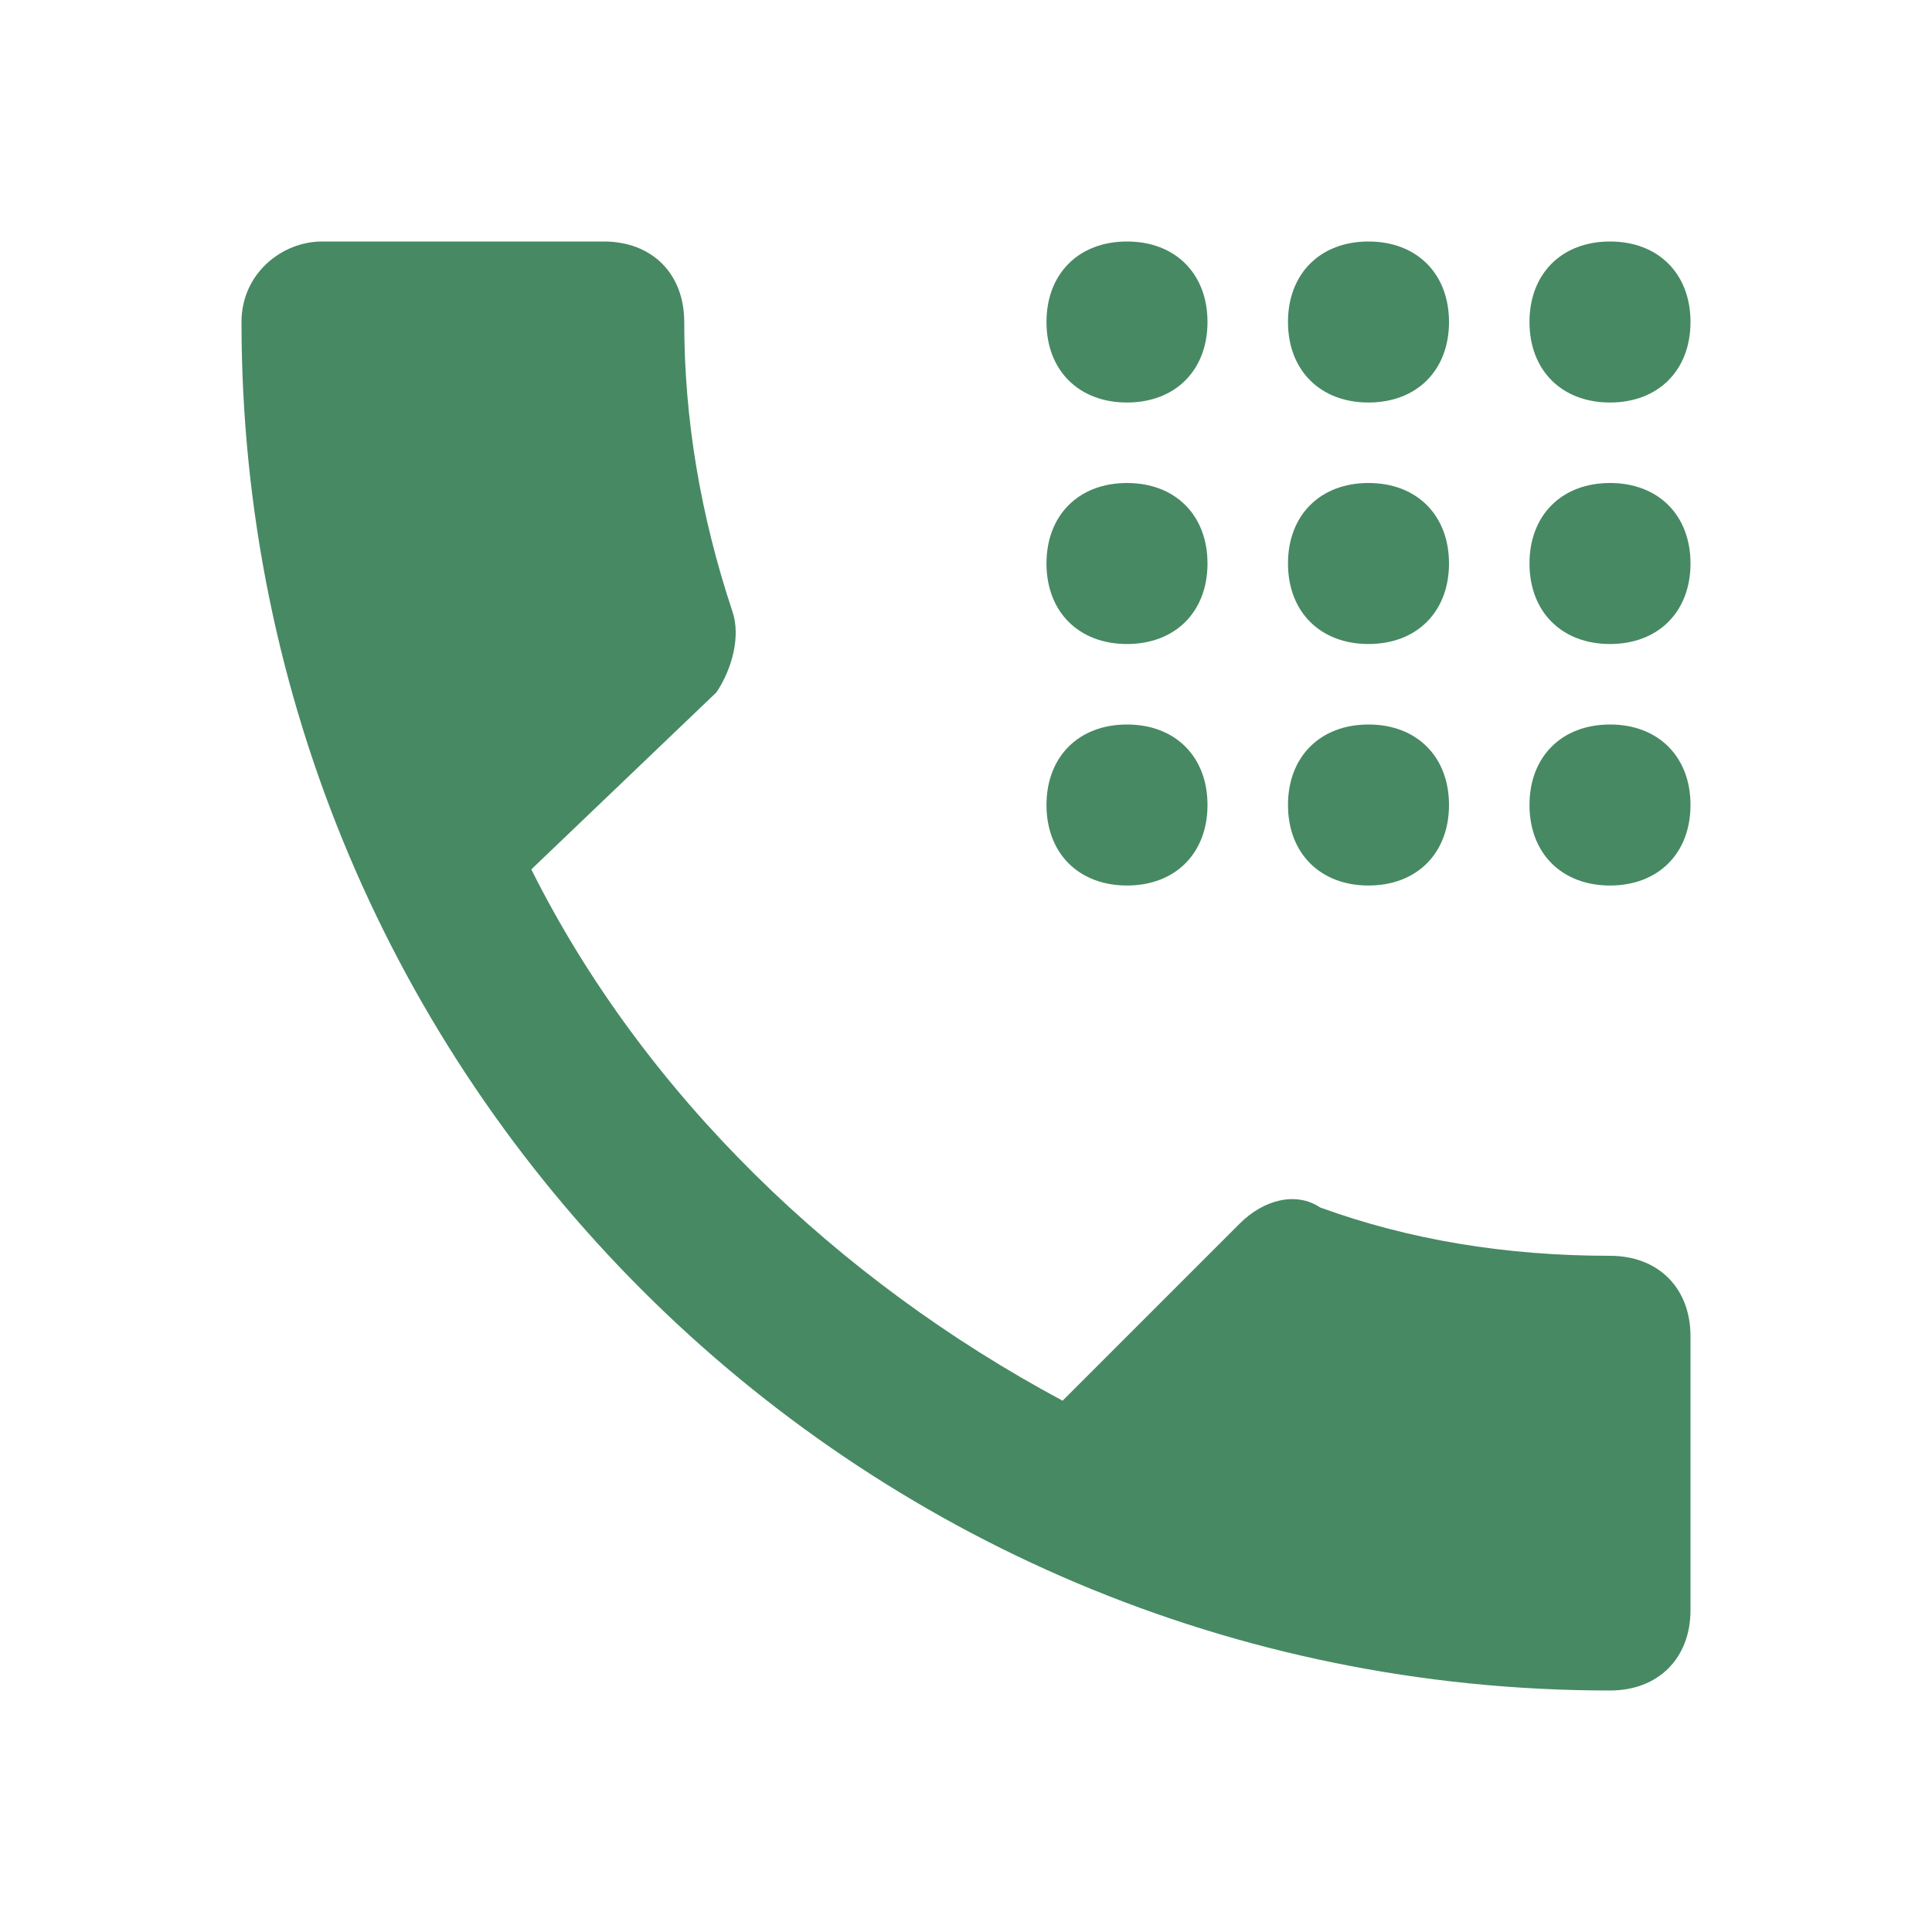 <?xml version="1.0" encoding="UTF-8"?> <svg xmlns="http://www.w3.org/2000/svg" width="50" height="50" viewBox="0 0 50 50" fill="none"><path d="M13.75 22.5C16.667 28.333 21.667 33.125 27.5 36.25L32.083 31.667C32.708 31.042 33.542 30.833 34.167 31.25C36.458 32.083 38.958 32.5 41.667 32.5C42.917 32.5 43.75 33.333 43.75 34.583V41.667C43.75 42.917 42.917 43.75 41.667 43.75C22.083 43.75 6.25 27.917 6.25 8.333C6.25 7.083 7.292 6.25 8.333 6.25H15.625C16.875 6.25 17.708 7.083 17.708 8.333C17.708 10.833 18.125 13.333 18.958 15.833C19.167 16.458 18.958 17.292 18.542 17.917L13.75 22.5ZM29.167 6.25C27.917 6.25 27.083 7.083 27.083 8.333C27.083 9.583 27.917 10.417 29.167 10.417C30.417 10.417 31.25 9.583 31.25 8.333C31.25 7.083 30.417 6.25 29.167 6.25ZM35.417 6.25C34.167 6.25 33.333 7.083 33.333 8.333C33.333 9.583 34.167 10.417 35.417 10.417C36.667 10.417 37.5 9.583 37.5 8.333C37.5 7.083 36.667 6.25 35.417 6.25ZM41.667 6.25C40.417 6.25 39.583 7.083 39.583 8.333C39.583 9.583 40.417 10.417 41.667 10.417C42.917 10.417 43.75 9.583 43.75 8.333C43.75 7.083 42.917 6.25 41.667 6.25ZM29.167 12.5C27.917 12.5 27.083 13.333 27.083 14.583C27.083 15.833 27.917 16.667 29.167 16.667C30.417 16.667 31.25 15.833 31.25 14.583C31.25 13.333 30.417 12.5 29.167 12.5ZM35.417 12.5C34.167 12.5 33.333 13.333 33.333 14.583C33.333 15.833 34.167 16.667 35.417 16.667C36.667 16.667 37.5 15.833 37.5 14.583C37.5 13.333 36.667 12.5 35.417 12.5ZM41.667 12.5C40.417 12.5 39.583 13.333 39.583 14.583C39.583 15.833 40.417 16.667 41.667 16.667C42.917 16.667 43.75 15.833 43.75 14.583C43.75 13.333 42.917 12.5 41.667 12.5ZM29.167 18.75C27.917 18.75 27.083 19.583 27.083 20.833C27.083 22.083 27.917 22.917 29.167 22.917C30.417 22.917 31.25 22.083 31.25 20.833C31.25 19.583 30.417 18.75 29.167 18.75ZM35.417 18.75C34.167 18.75 33.333 19.583 33.333 20.833C33.333 22.083 34.167 22.917 35.417 22.917C36.667 22.917 37.5 22.083 37.5 20.833C37.5 19.583 36.667 18.75 35.417 18.75ZM41.667 18.75C40.417 18.75 39.583 19.583 39.583 20.833C39.583 22.083 40.417 22.917 41.667 22.917C42.917 22.917 43.75 22.083 43.75 20.833C43.75 19.583 42.917 18.75 41.667 18.75Z" fill="#478963"></path></svg> 